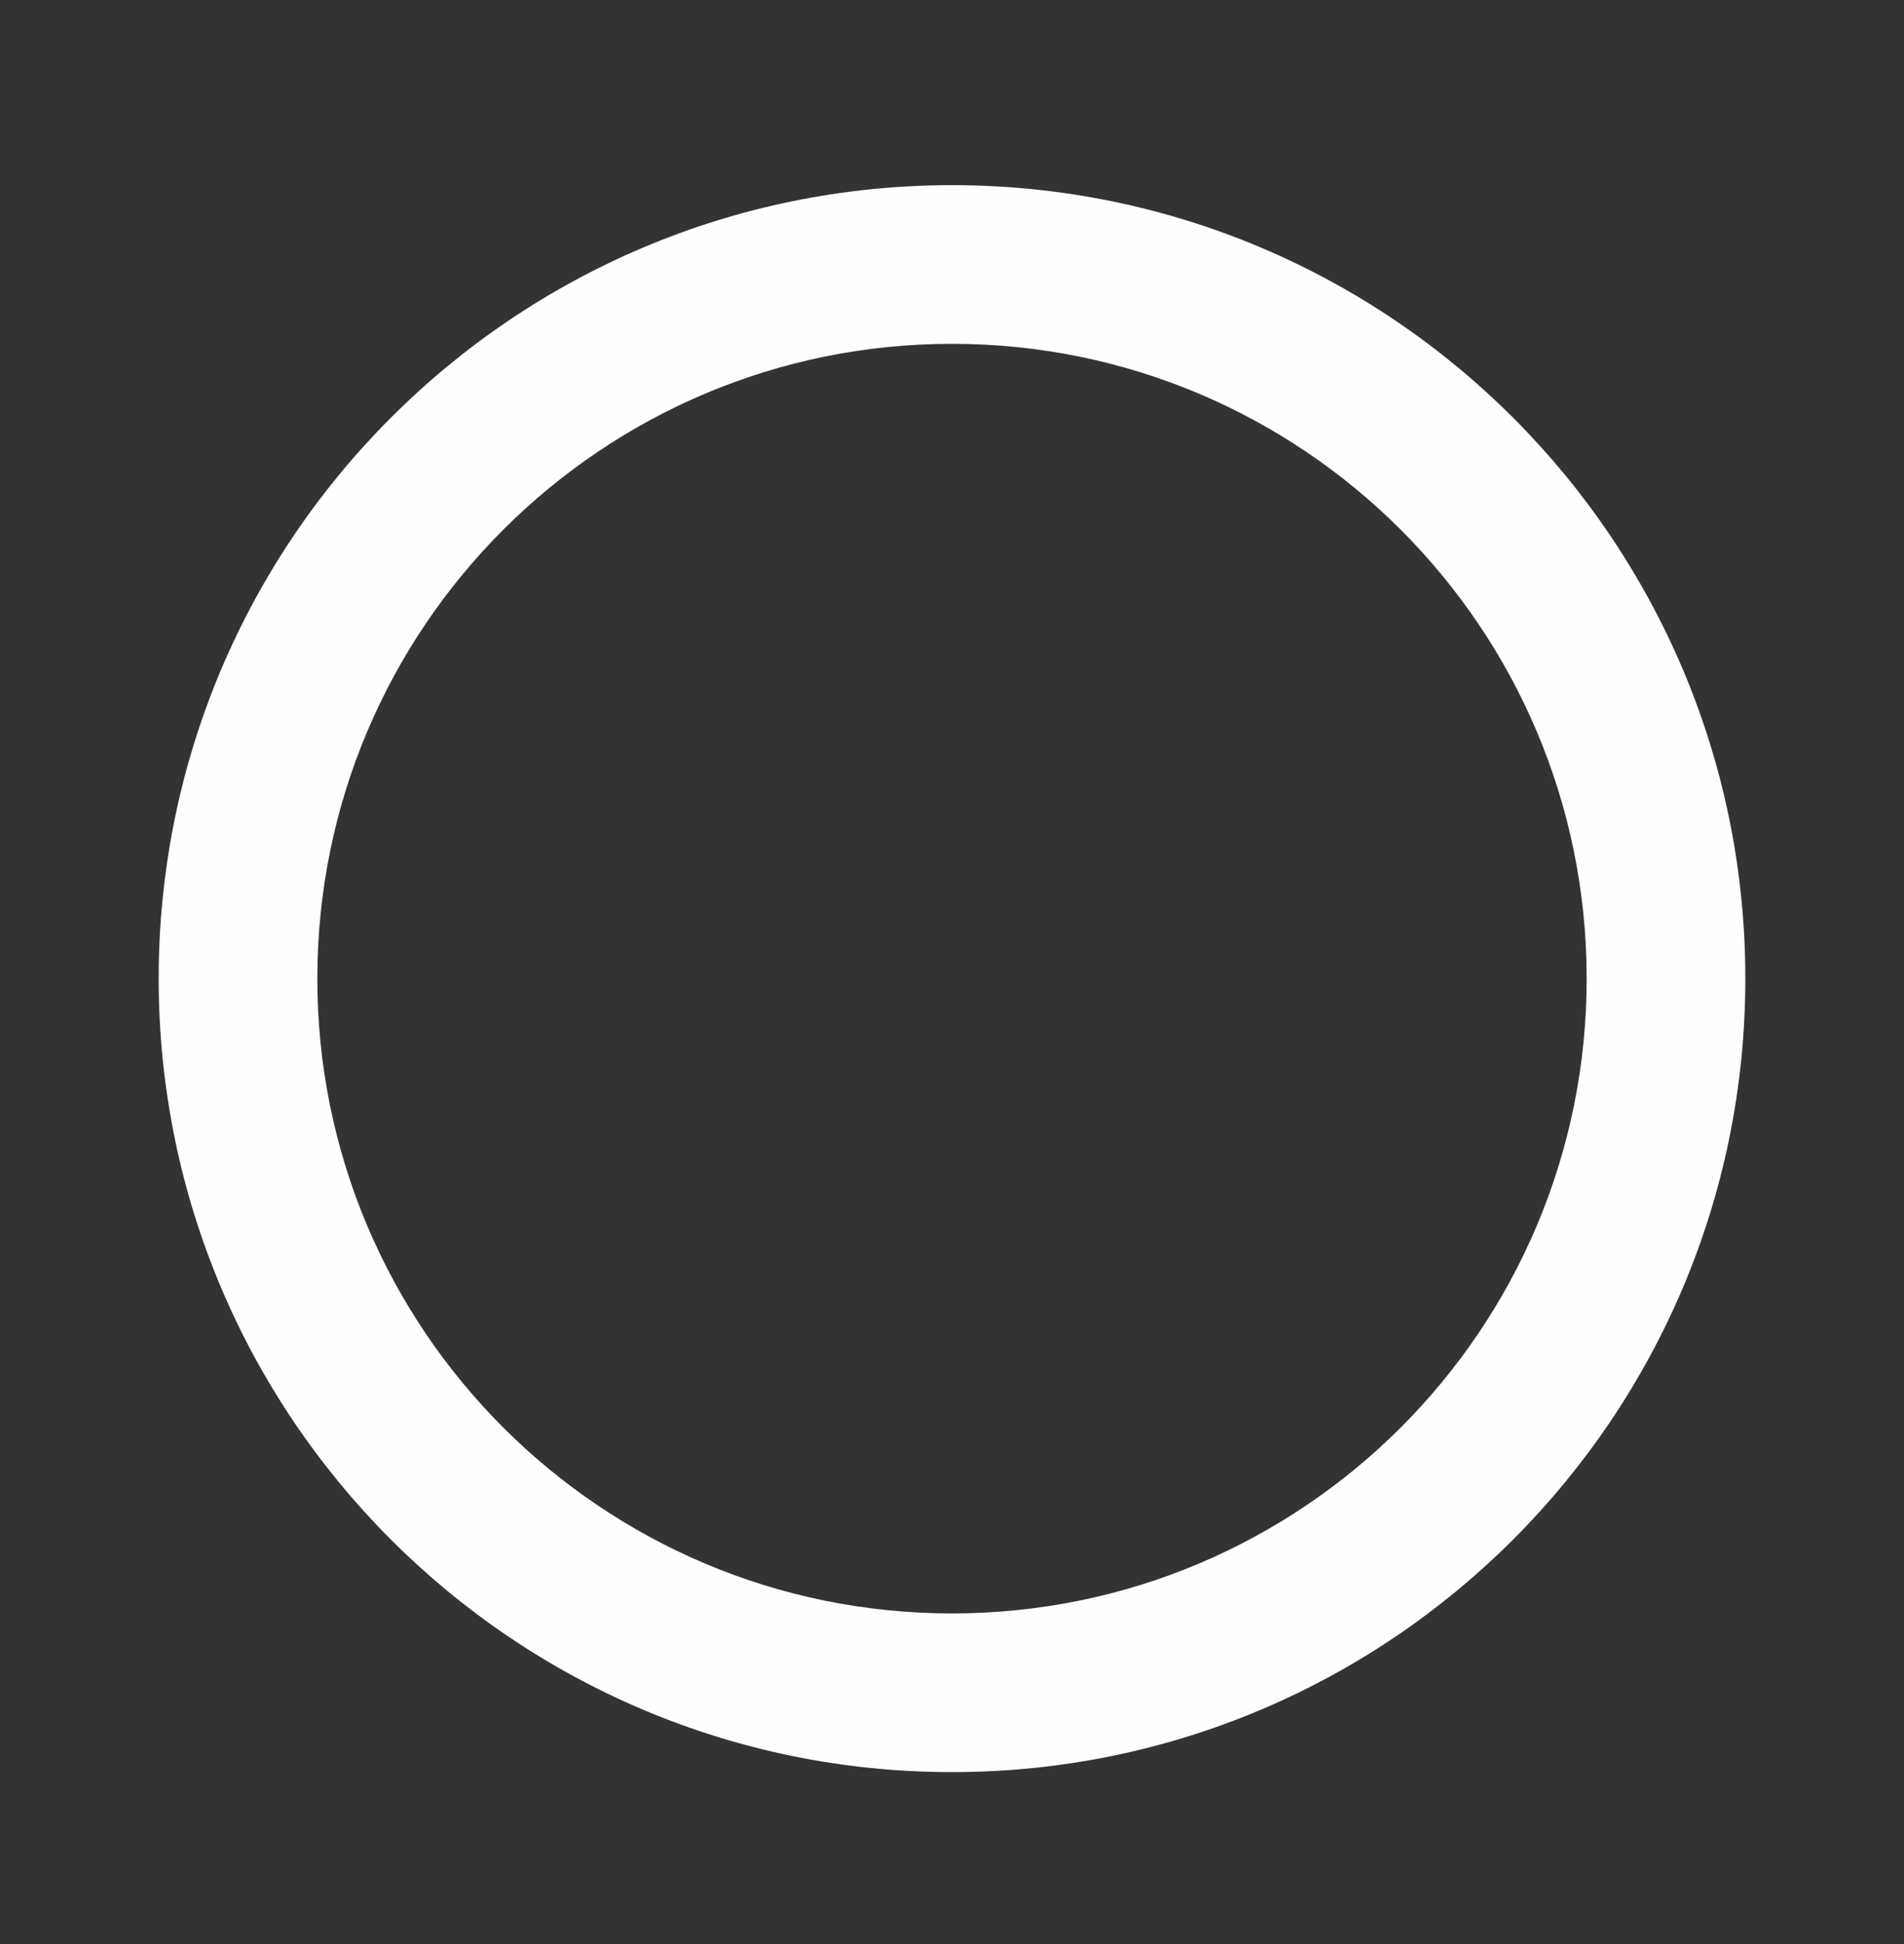 <svg width="48" height="49" viewBox="0 0 48 49" fill="none" xmlns="http://www.w3.org/2000/svg">
<rect x="0" y="0" width="48" height="49" fill="#333333" stroke="none"/>
<path fill-rule="evenodd" clip-rule="evenodd" d="M24 40.666C32.837 40.666 40 33.503 40 24.666C40 15.83 32.837 8.666 24 8.666C15.163 8.666 8 15.83 8 24.666C8 33.503 15.163 40.666 24 40.666ZM24 44.666C35.046 44.666 44 35.712 44 24.666C44 13.621 35.046 4.667 24 4.667C12.954 4.667 4 13.621 4 24.666C4 35.712 12.954 44.666 24 44.666Z" fill="#FEFEFE"/>
</svg>
